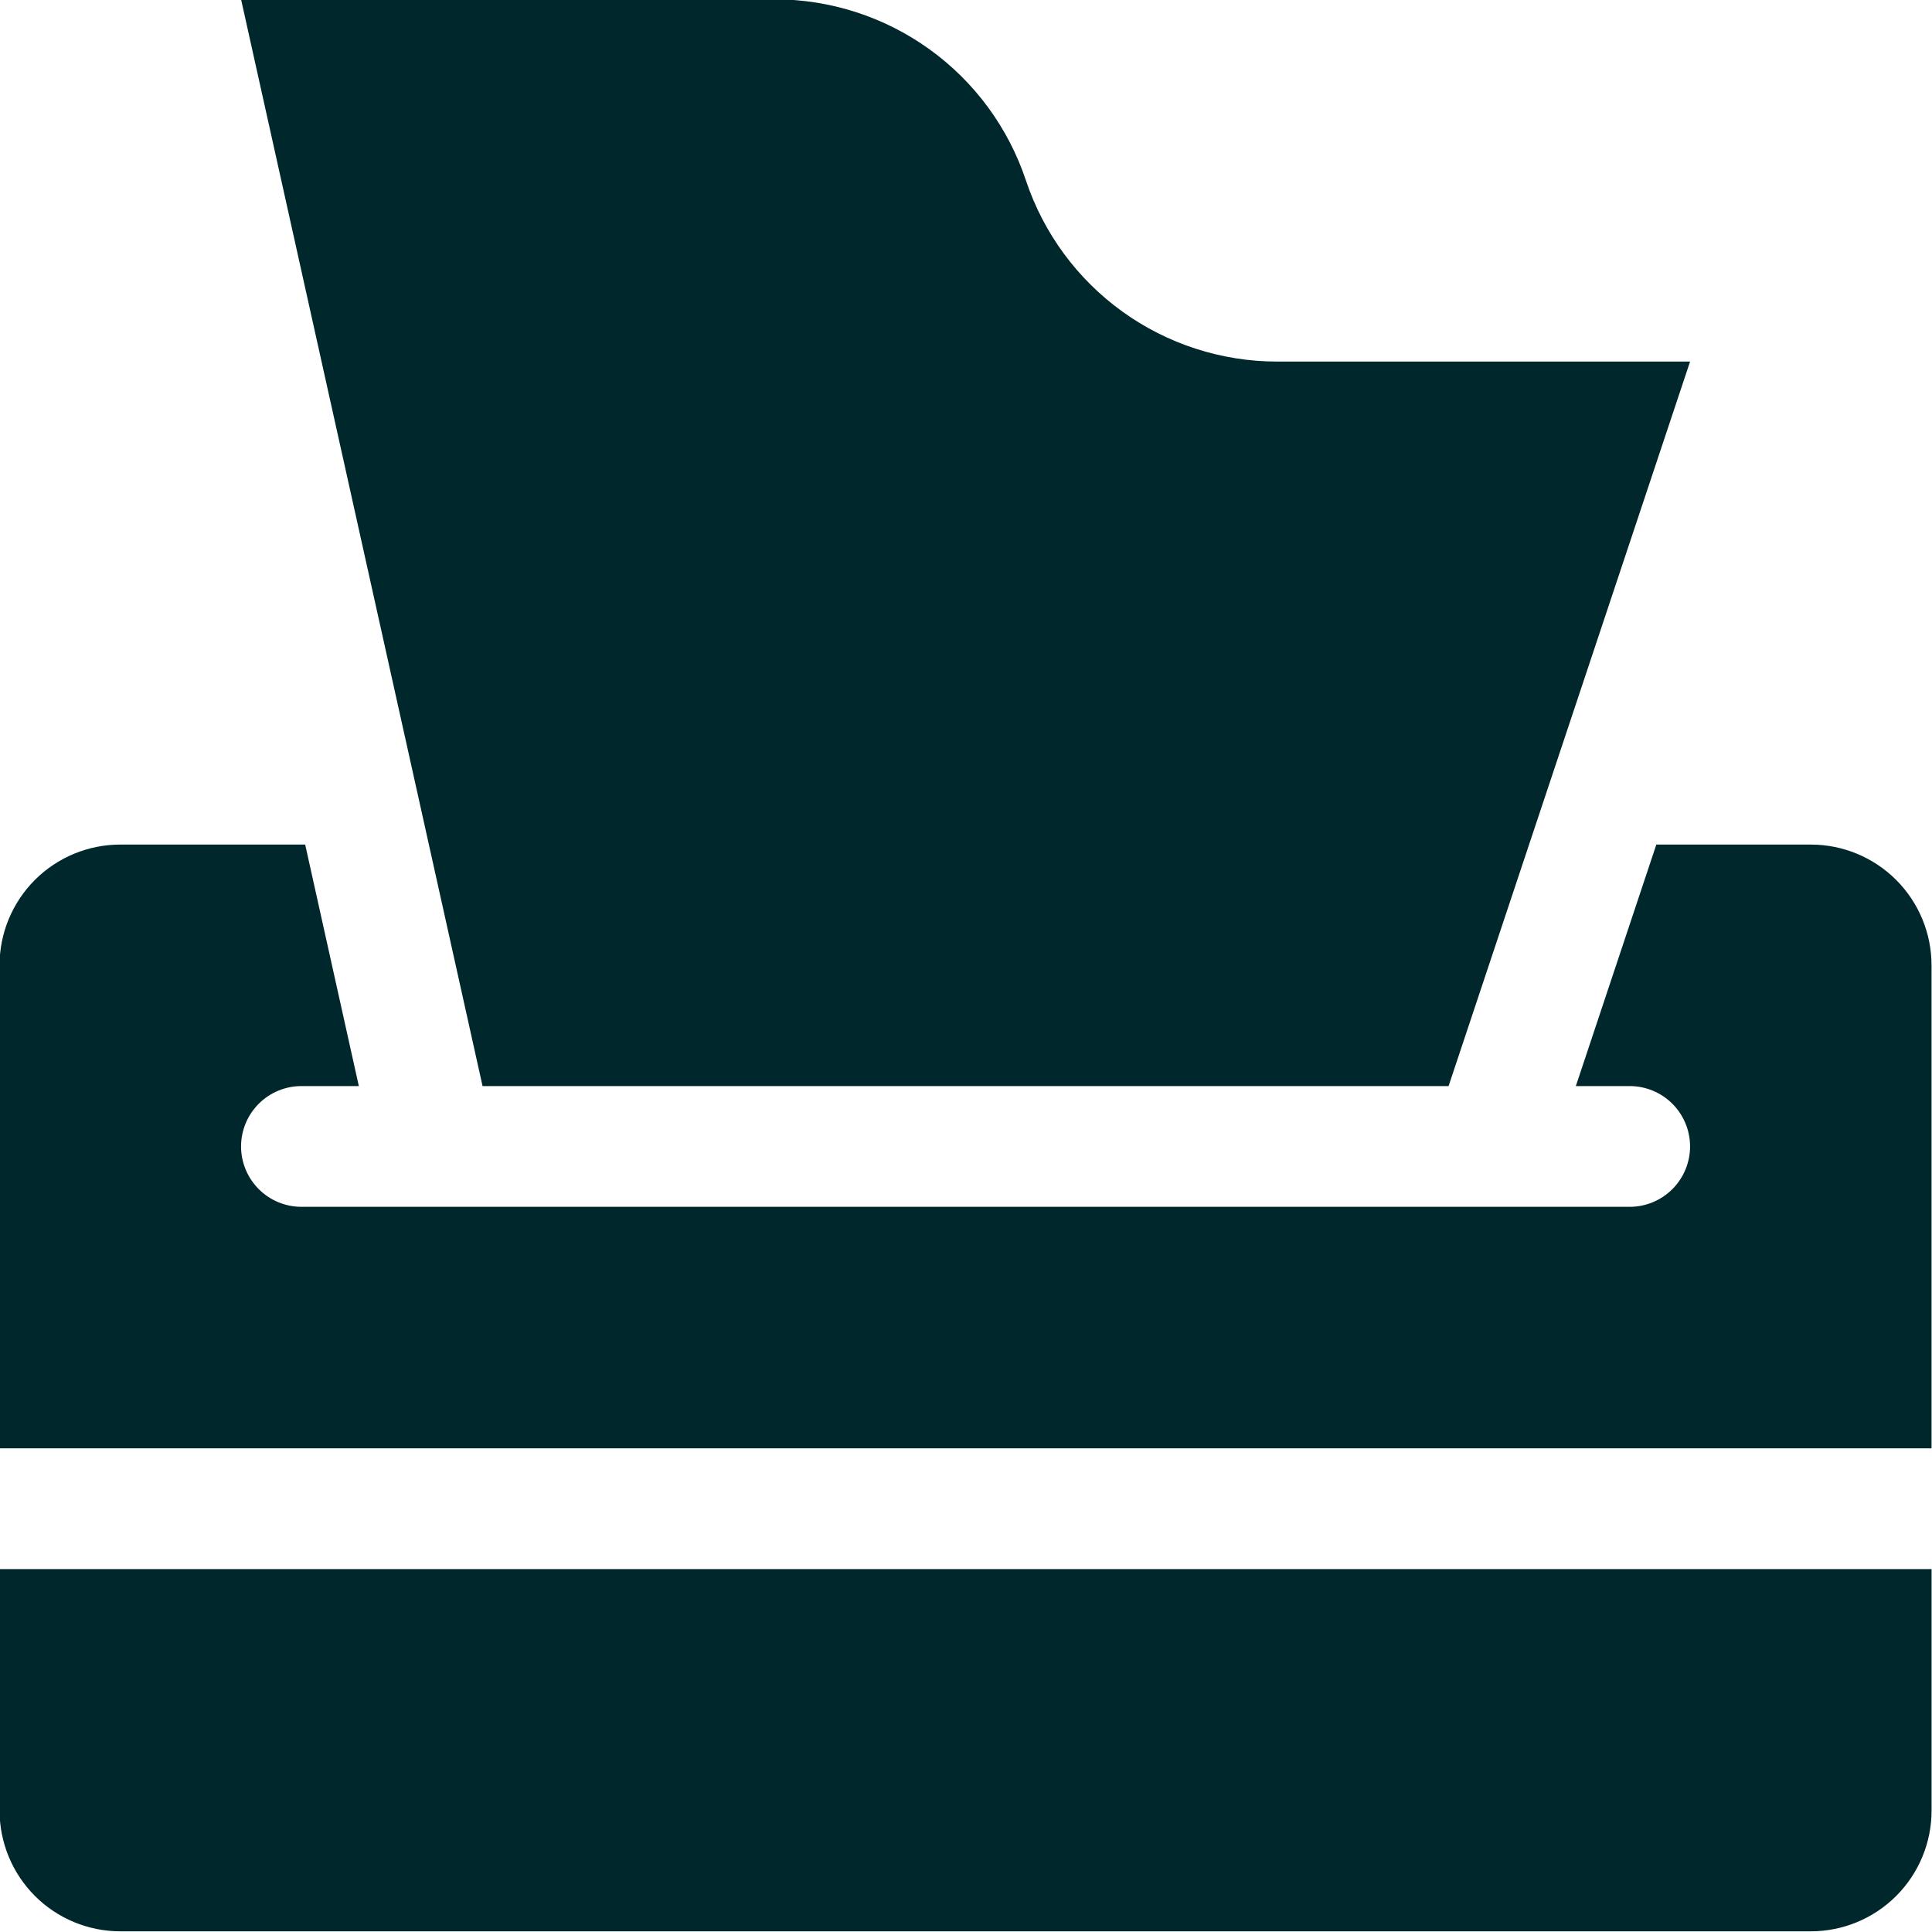 <svg width="100" height="100" viewBox="0 0 100 100" fill="none" xmlns="http://www.w3.org/2000/svg">
<g clip-path="url(#clip0_26_1123)">
<path d="M74.978 56.215L87.478 18.715H66.108C63.231 18.714 60.427 17.809 58.092 16.126C55.758 14.444 54.013 12.069 53.102 9.34C52.192 6.61 50.446 4.235 48.112 2.553C45.777 0.87 42.972 -0.035 40.095 -0.035H12.477L24.977 56.215H74.978ZM-0.022 93.715C-0.022 95.372 0.636 96.962 1.808 98.134C2.98 99.306 4.57 99.965 6.228 99.965H93.728C95.385 99.965 96.975 99.306 98.147 98.134C99.319 96.962 99.978 95.372 99.978 93.715V81.215H-0.022V93.715ZM93.728 43.715H85.731L81.565 56.215H84.353C85.181 56.215 85.976 56.544 86.562 57.13C87.148 57.716 87.478 58.511 87.478 59.34C87.478 60.168 87.148 60.963 86.562 61.549C85.976 62.135 85.181 62.465 84.353 62.465H15.602C14.774 62.465 13.979 62.135 13.393 61.549C12.807 60.963 12.477 60.168 12.477 59.34C12.477 58.511 12.807 57.716 13.393 57.13C13.979 56.544 14.774 56.215 15.602 56.215H18.573L15.796 43.715H6.226C4.568 43.715 2.978 44.373 1.806 45.545C0.634 46.717 -0.024 48.307 -0.024 49.965V74.965H99.976V49.965C99.976 48.307 99.317 46.718 98.146 45.546C96.974 44.374 95.385 43.715 93.728 43.715Z" fill="#00272B"/>
</g>
<defs>
<clipPath id="clip0_26_1123">
<rect width="100" height="100" fill="white"/>
</clipPath>
</defs>
</svg>

